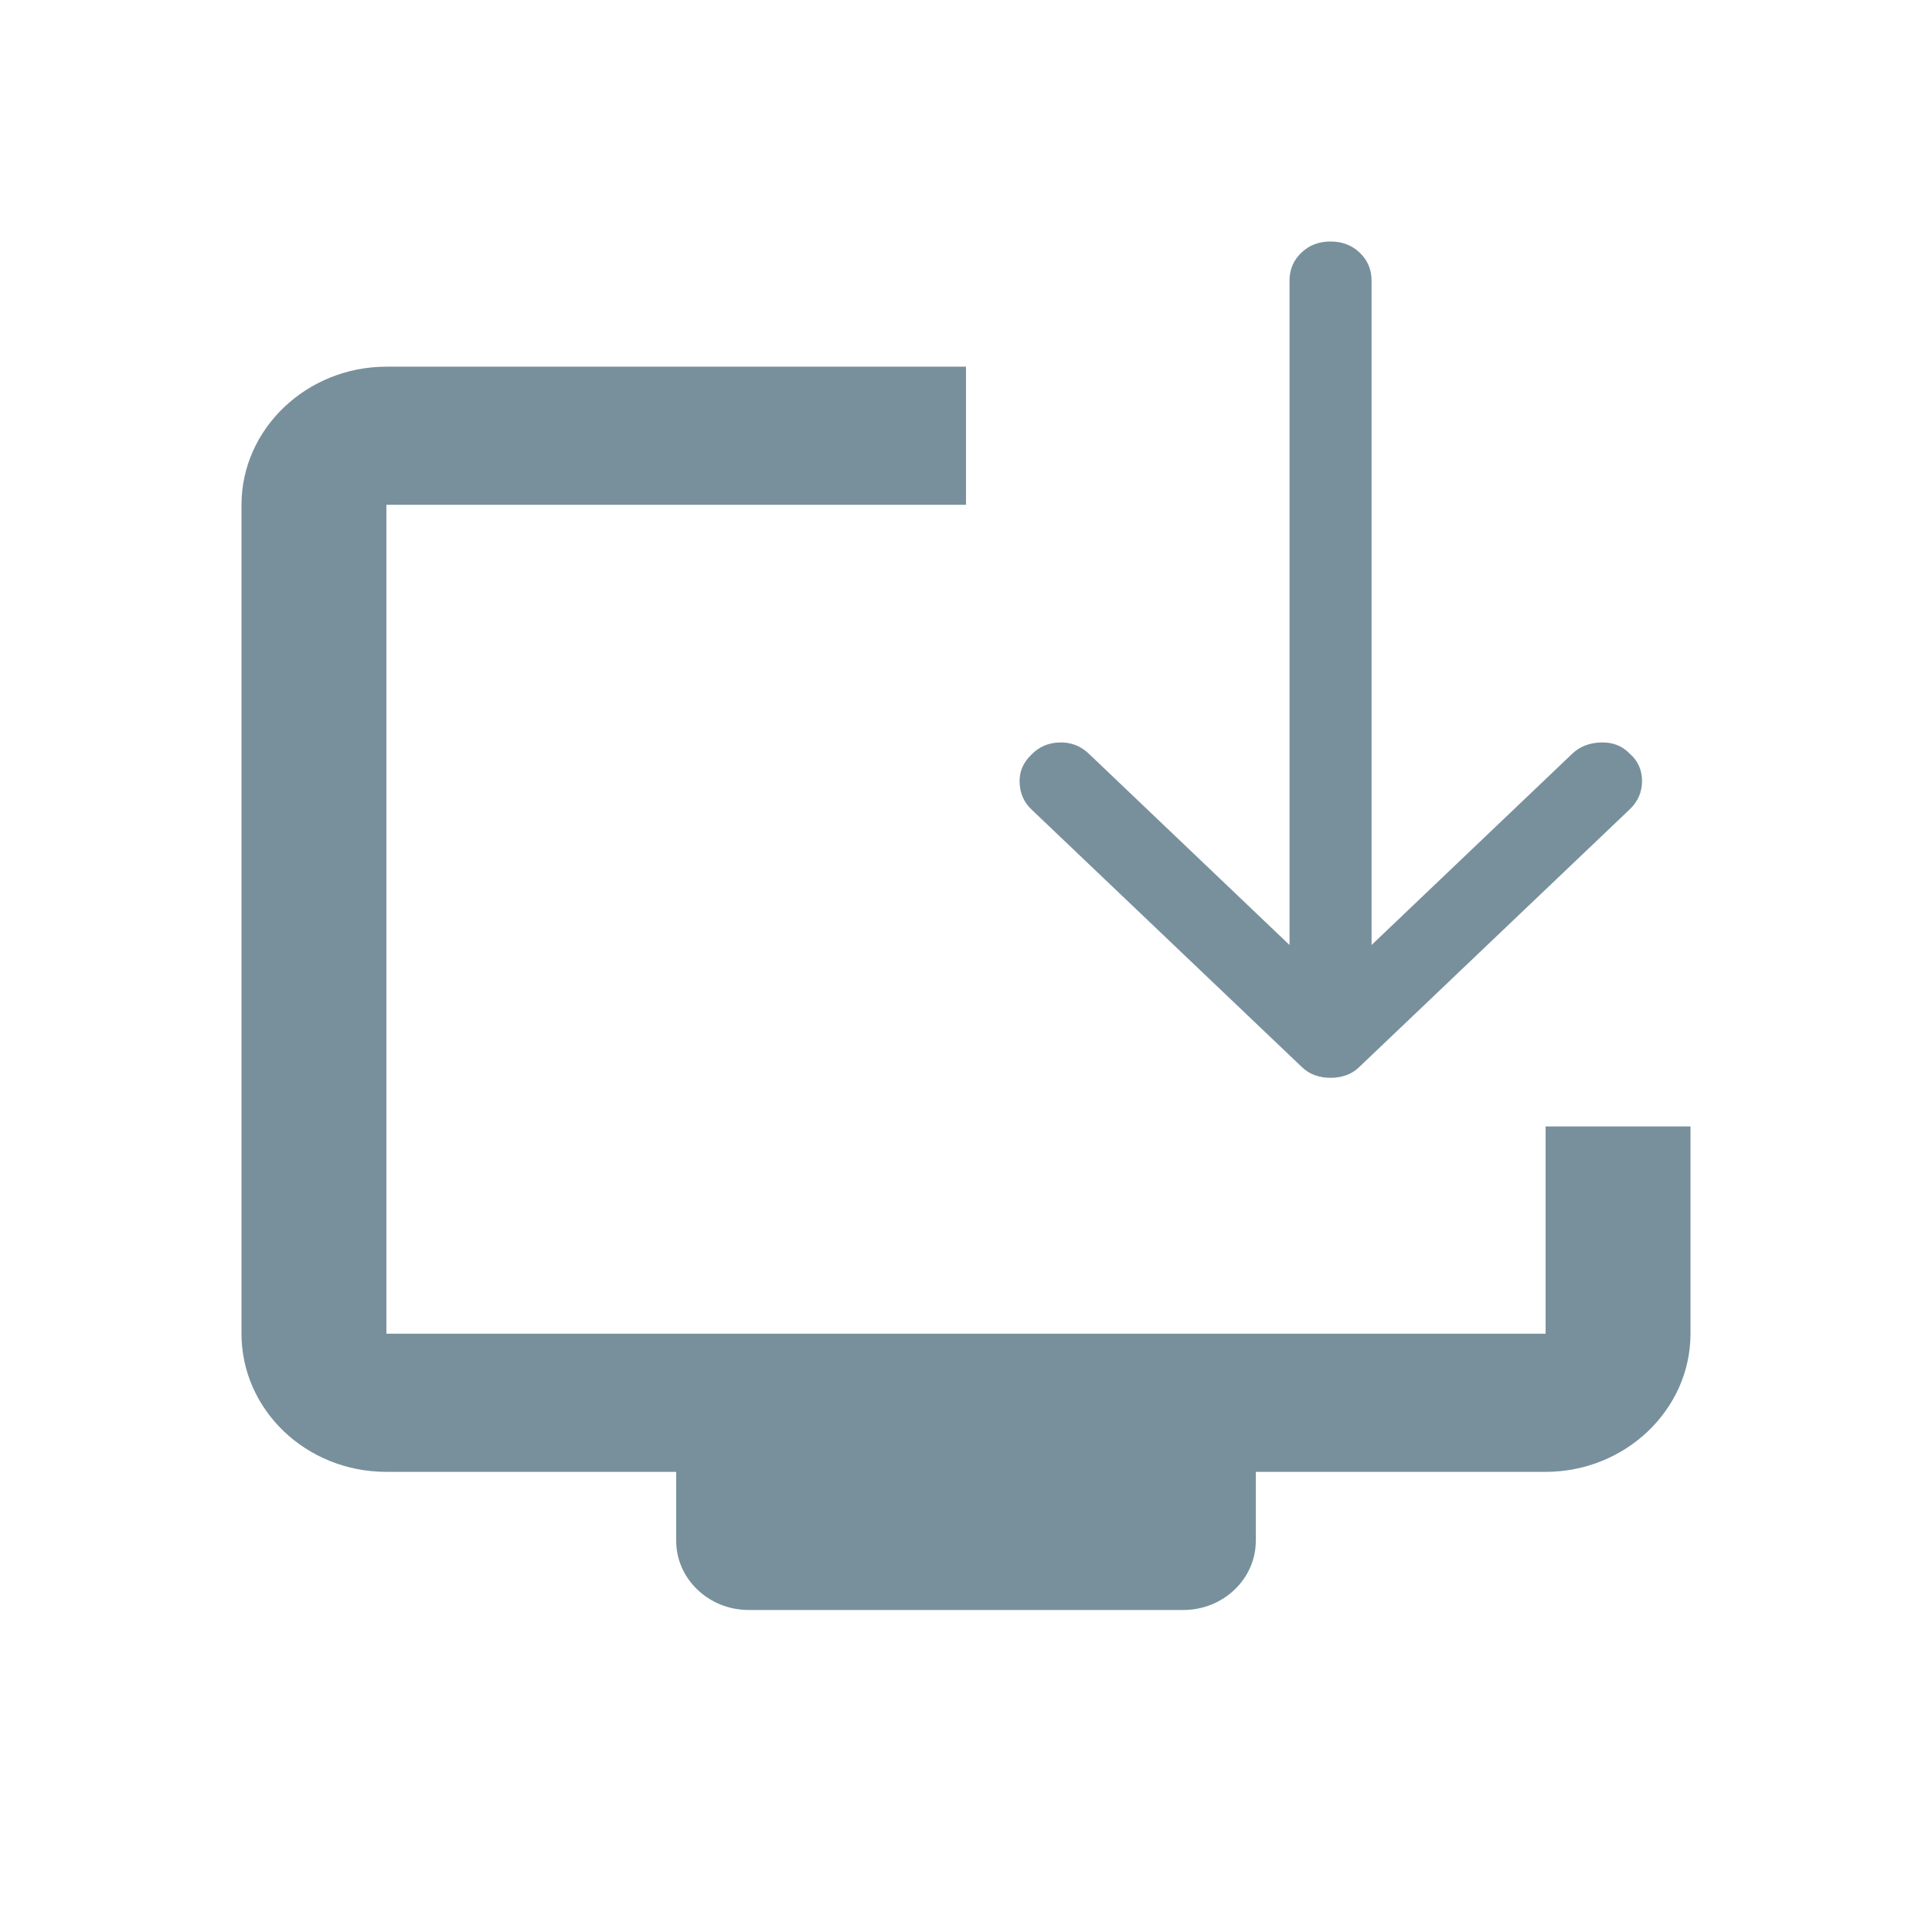<svg width="24" height="24" viewBox="0 0 24 24" fill="none" xmlns="http://www.w3.org/2000/svg">
<g clip-path="url(#clip0_8258_134168)">
<path d="M16.885 13.255L20.245 10.054C20.347 9.957 20.398 9.839 20.398 9.702C20.398 9.565 20.347 9.451 20.245 9.362C20.152 9.265 20.033 9.219 19.889 9.223C19.744 9.227 19.625 9.274 19.532 9.362L17.038 11.739V3.485C17.038 3.348 16.989 3.232 16.891 3.139C16.794 3.046 16.673 3 16.529 3C16.384 3 16.263 3.046 16.166 3.139C16.068 3.232 16.019 3.348 16.019 3.485L16.019 11.739L13.525 9.362C13.423 9.265 13.302 9.219 13.162 9.223C13.022 9.227 12.905 9.278 12.812 9.375C12.71 9.472 12.661 9.587 12.666 9.72C12.67 9.854 12.719 9.965 12.812 10.054L16.172 13.255C16.223 13.304 16.278 13.338 16.338 13.358C16.397 13.379 16.461 13.389 16.529 13.389C16.596 13.389 16.66 13.379 16.719 13.358C16.779 13.338 16.834 13.304 16.885 13.255Z" fill="#78909C"/>
<path d="M4.8 6.271V16.568H19.2V13.993H21V16.568C21 17.512 20.19 18.284 19.2 18.284H15.6V19.142C15.6 19.614 15.195 20 14.7 20H9.3C8.805 20 8.4 19.614 8.4 19.142V18.284H4.8C3.801 18.284 3 17.512 3 16.568V6.271C3 5.327 3.81 4.555 4.8 4.555H12V6.271H4.8Z" fill="#78909C"/>
</g>
<defs>
<clipPath id="clip0_8258_134168">
<rect width="24" height="24" fill="white"/>
</clipPath>
</defs>
</svg>
